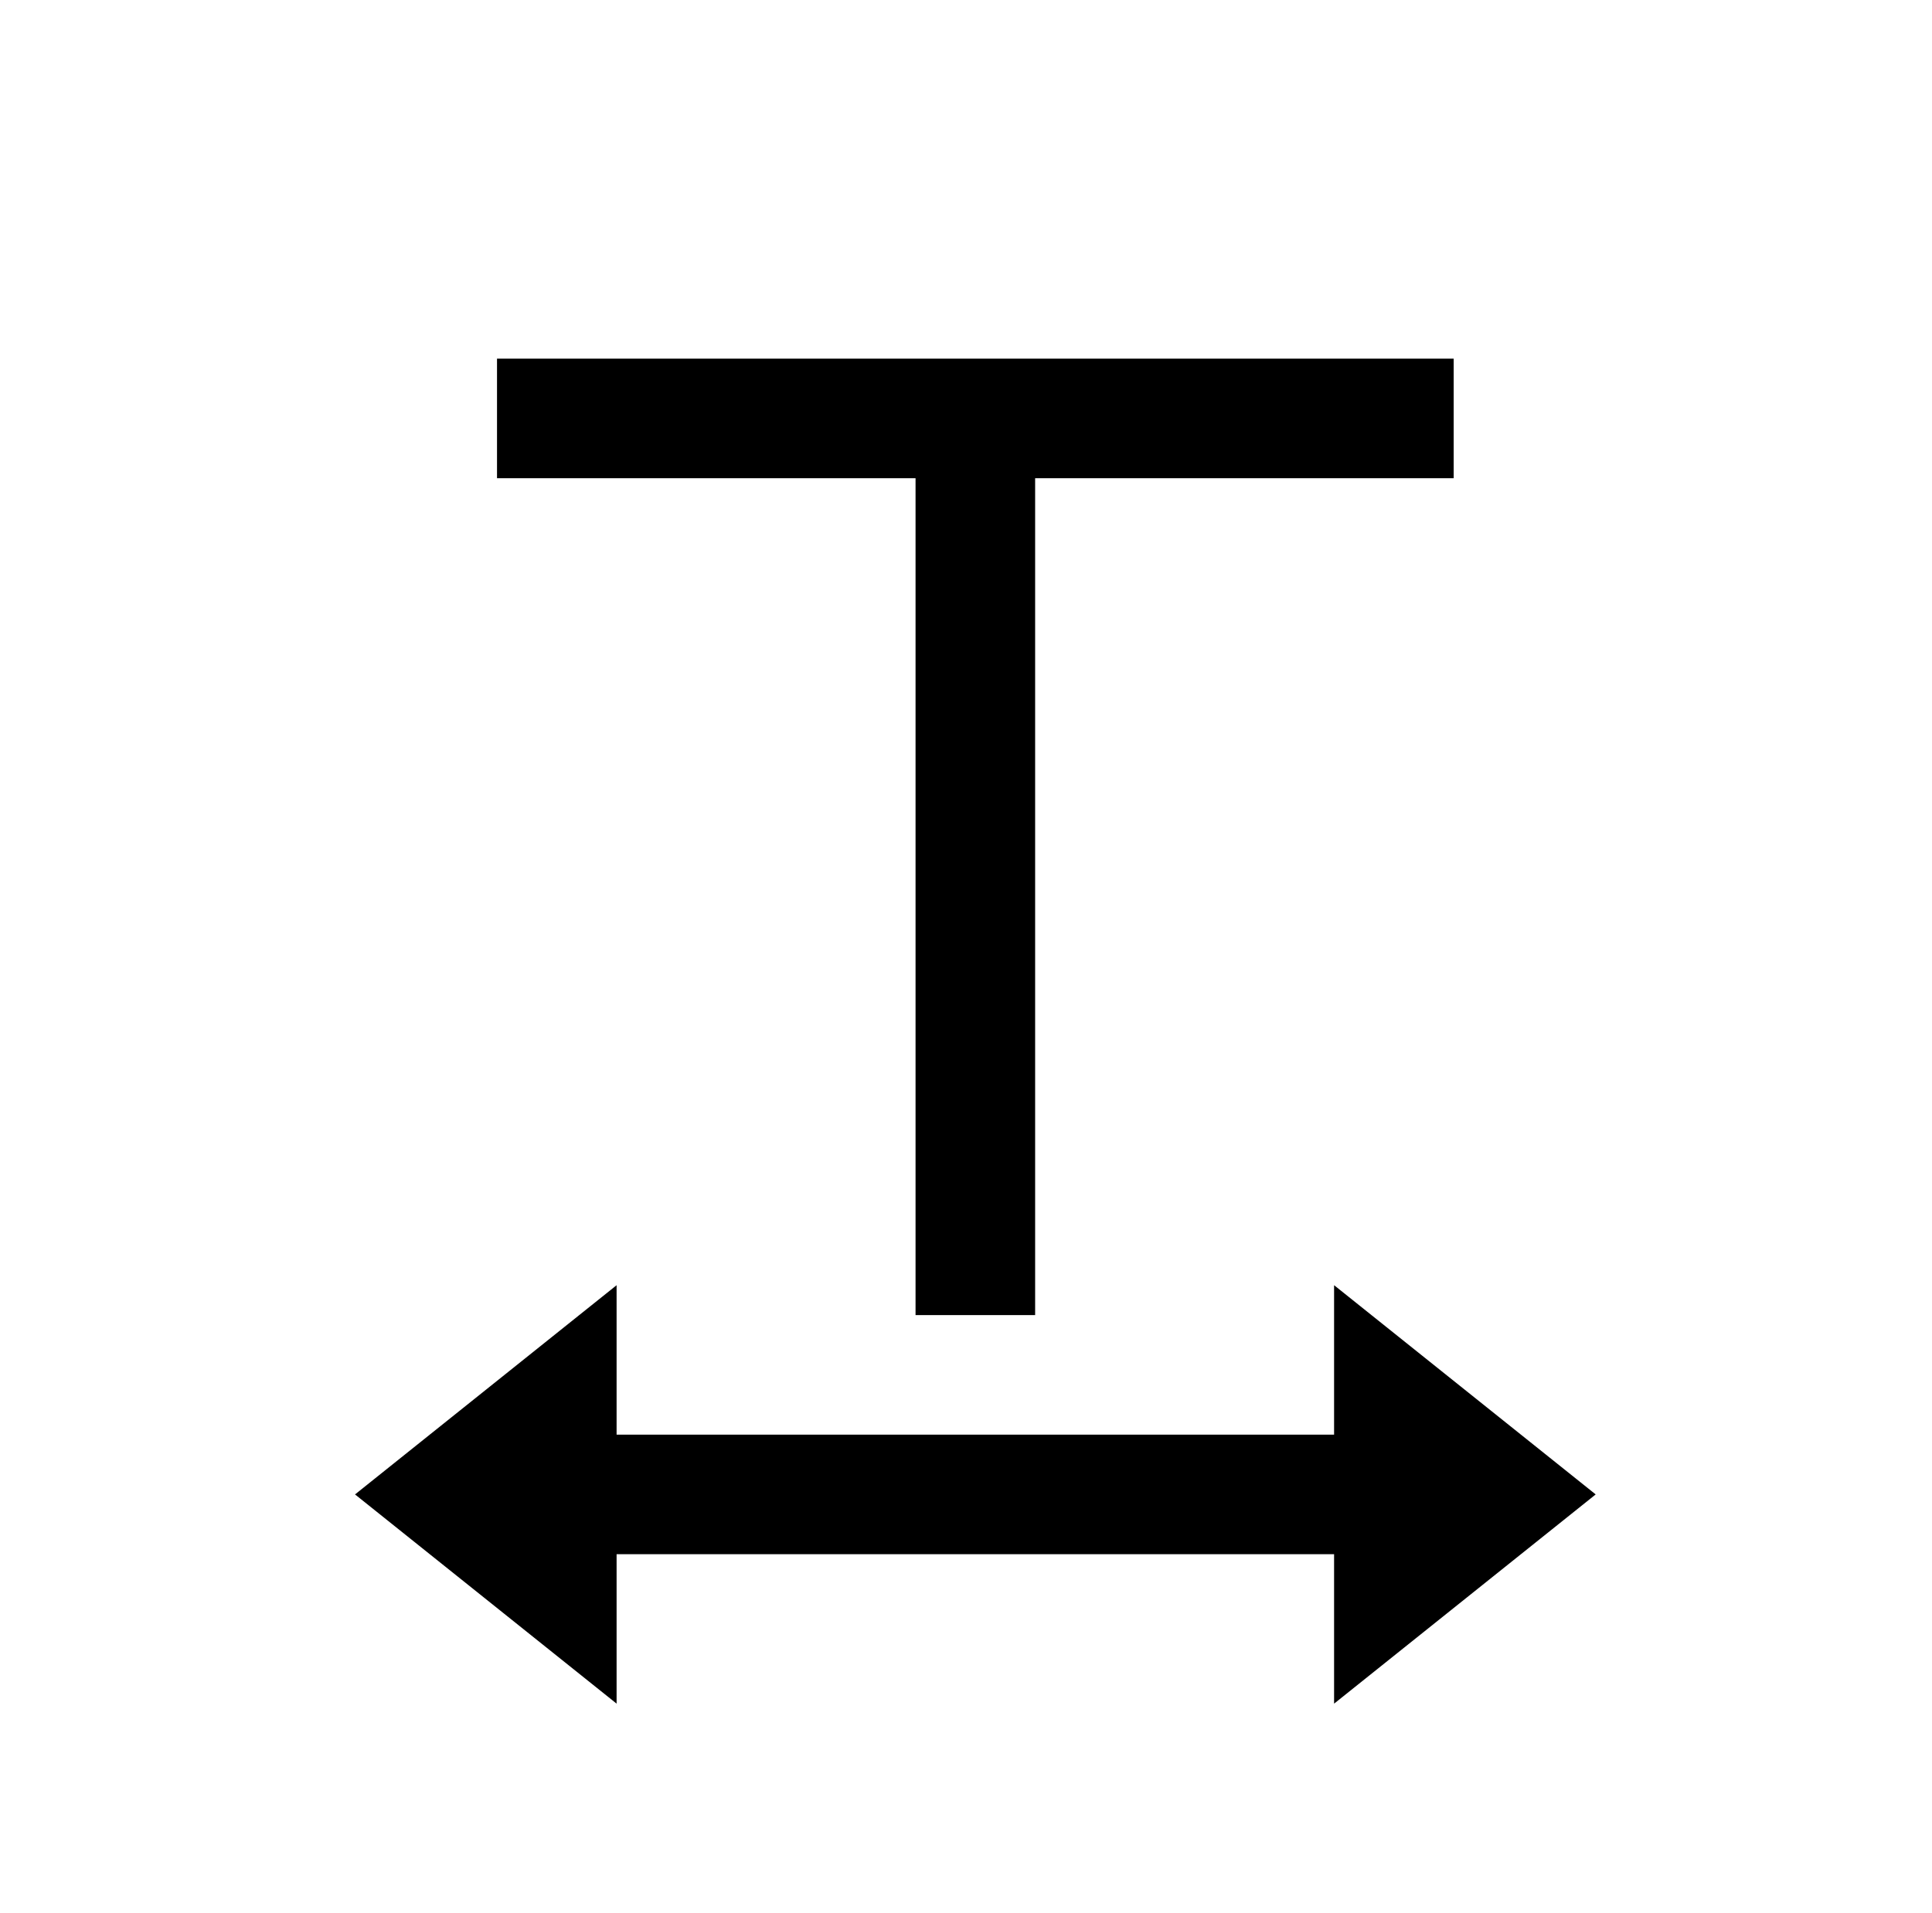 <?xml version="1.0" standalone="no"?>
<!DOCTYPE svg PUBLIC "-//W3C//DTD SVG 1.1//EN" "http://www.w3.org/Graphics/SVG/1.1/DTD/svg11.dtd" >
<svg xmlns="http://www.w3.org/2000/svg" xmlns:xlink="http://www.w3.org/1999/xlink" version="1.1" viewBox="-10 0 1034 1024">
   <path fill="currentColor"
d="M256 192v64h224v448h64v-448h224v-64h-512zM320 688l-140 112l140 112v-80h384v80l140 -112l-140 -112v80h-384v-80z" />
</svg>
